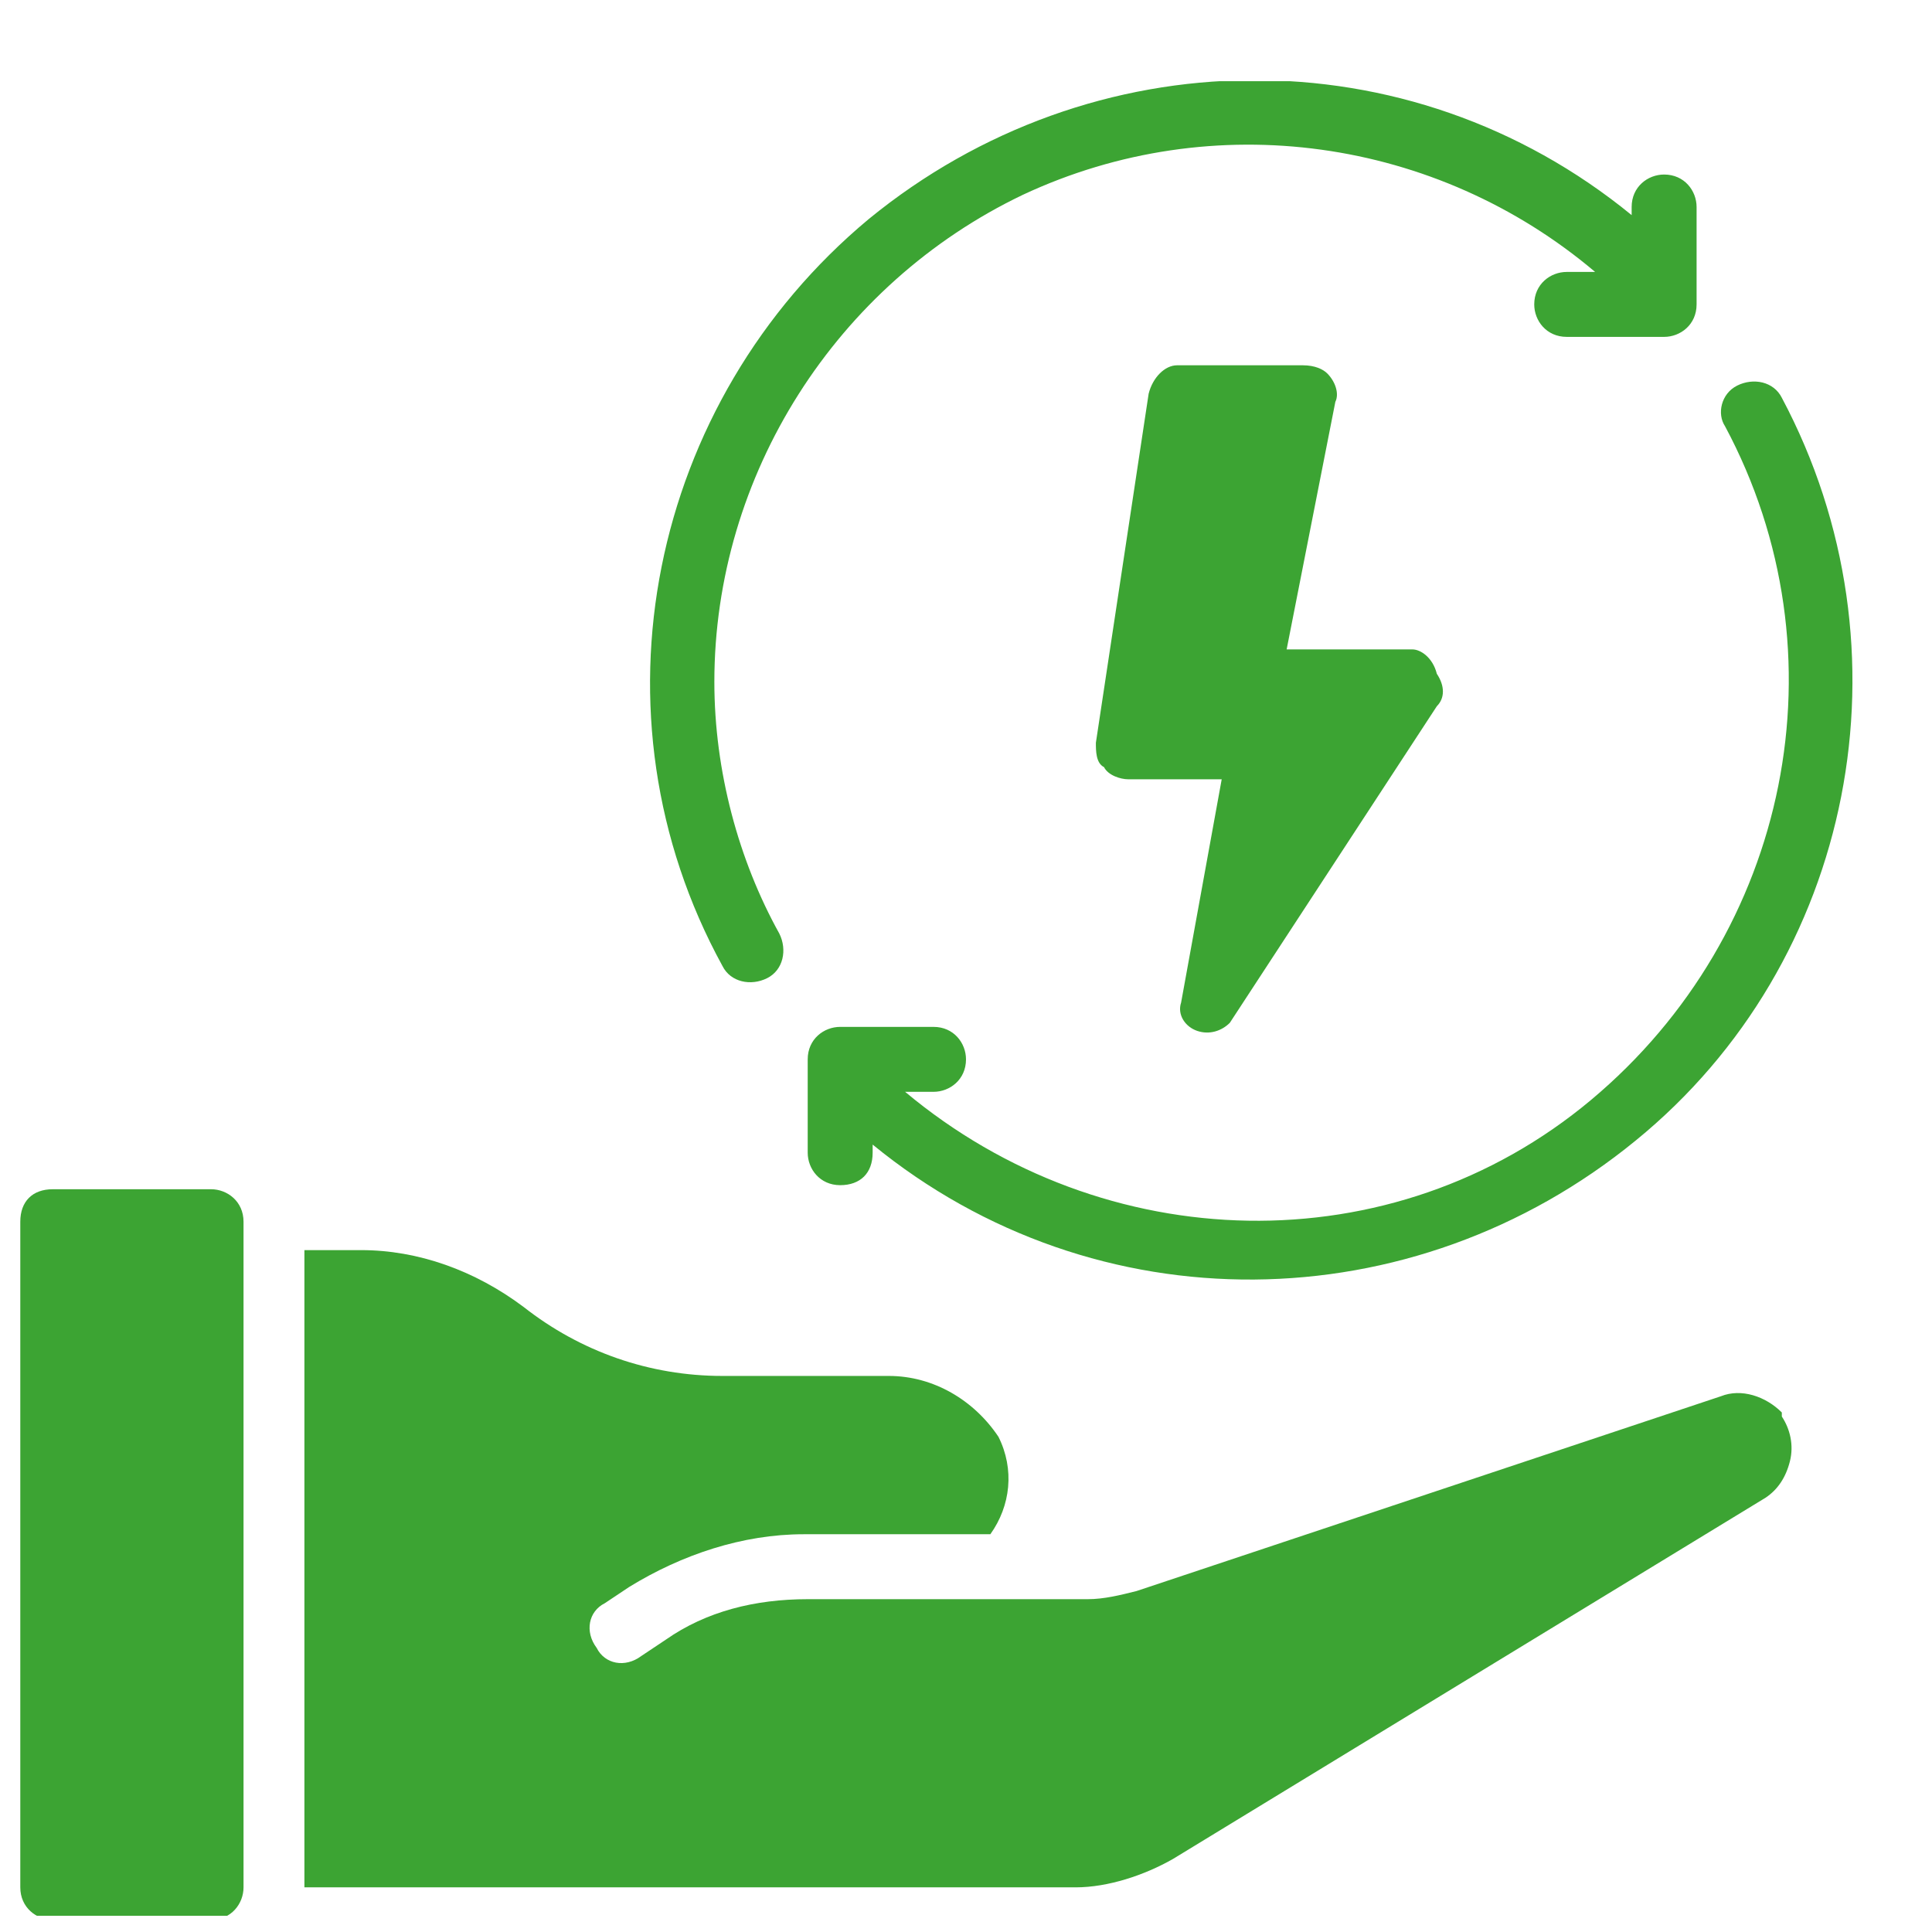 <?xml version="1.0" encoding="utf-8"?>
<!-- Generator: Adobe Illustrator 24.0.2, SVG Export Plug-In . SVG Version: 6.00 Build 0)  -->
<svg version="1.1" id="Слой_1" xmlns="http://www.w3.org/2000/svg" xmlns:xlink="http://www.w3.org/1999/xlink" x="0px" y="0px"
	 viewBox="0 0 47.6 47.6" style="enable-background:new 0 0 47.6 47.6;" xml:space="preserve">
<style type="text/css">
	.st0{clip-path:url(#SVGID_2_);fill:#3CA433;}
</style>
<g>
	<defs>
		<rect id="SVGID_1_" x="0.5" y="2" width="45.2" height="45.2"/>
	</defs>
	<clipPath id="SVGID_2_">
		<use xlink:href="#SVGID_1_"  style="overflow:visible;"/>
	</clipPath>
	<path class="st0" d="M28.3,9.7L27,18.3c0,0.2,0,0.5,0.2,0.6c0.1,0.2,0.4,0.3,0.6,0.3h2.3l-1,5.5c-0.1,0.3,0.1,0.6,0.4,0.7
		c0.3,0.1,0.6,0,0.8-0.2l5.1-7.8c0.2-0.2,0.2-0.5,0-0.8C35.3,16.2,35,16,34.8,16h-3.1l1.2-6.1c0.1-0.2,0-0.5-0.2-0.7
		C32.6,9.1,32.4,9,32.1,9h-3.1C28.7,9,28.4,9.3,28.3,9.7"/>
	<path class="st0" d="M1.3,29.3h3.9c0.4,0,0.8,0.3,0.8,0.8v16.4c0,0.4-0.3,0.8-0.8,0.8H1.3c-0.4,0-0.8-0.3-0.8-0.8V30.1
		C0.5,29.6,0.8,29.3,1.3,29.3"/>
	<path class="st0" d="M44.1,36c-0.1,0.4-0.3,0.7-0.6,0.9l-14.6,8.9c-0.7,0.4-1.6,0.7-2.4,0.7H7.5V30.8h1.4c1.4,0,2.8,0.5,4,1.4
		c1.4,1.1,3.1,1.7,4.9,1.7h4.1c1.1,0,2.1,0.6,2.7,1.5c0.4,0.8,0.3,1.7-0.2,2.4h-4.6c-1.5,0-3,0.5-4.3,1.3l-0.6,0.4
		c-0.4,0.2-0.5,0.7-0.2,1.1c0.2,0.4,0.7,0.5,1.1,0.2l0.6-0.4c1-0.7,2.2-1,3.5-1h6.9c0.4,0,0.8-0.1,1.2-0.2l14.4-4.8
		c0.5-0.2,1.1,0,1.5,0.4c0,0,0,0,0,0.1C44.1,35.2,44.2,35.6,44.1,36"/>
	<path class="st0" d="M43.9,9.8c-0.2-0.4-0.7-0.5-1.1-0.3c-0.4,0.2-0.5,0.7-0.3,1c3,5.6,1.6,12.5-3.3,16.6s-12,3.9-16.9-0.2h0.7
		c0.4,0,0.8-0.3,0.8-0.8c0-0.4-0.3-0.8-0.8-0.8h-2.3c-0.4,0-0.8,0.3-0.8,0.8v2.3c0,0.4,0.3,0.8,0.8,0.8s0.8-0.3,0.8-0.8v-0.2
		c5.5,4.5,13.3,4.4,18.8-0.1C45.7,23.7,47.2,16,43.9,9.8"/>
	<path class="st0" d="M17.6,16.8c0-5.1,3-9.8,7.6-12c4.7-2.2,10.2-1.4,14.1,1.9h-0.7c-0.4,0-0.8,0.3-0.8,0.8c0,0.4,0.3,0.8,0.8,0.8
		H41c0.4,0,0.8-0.3,0.8-0.8V5.1c0-0.4-0.3-0.8-0.8-0.8c-0.4,0-0.8,0.3-0.8,0.8v0.2c-5.5-4.5-13.3-4.4-18.8,0.1
		c-5.4,4.5-7,12.2-3.6,18.4c0.2,0.4,0.7,0.5,1.1,0.3c0.4-0.2,0.5-0.7,0.3-1.1C18.2,21.2,17.6,19,17.6,16.8"/>
</g>
</svg>
